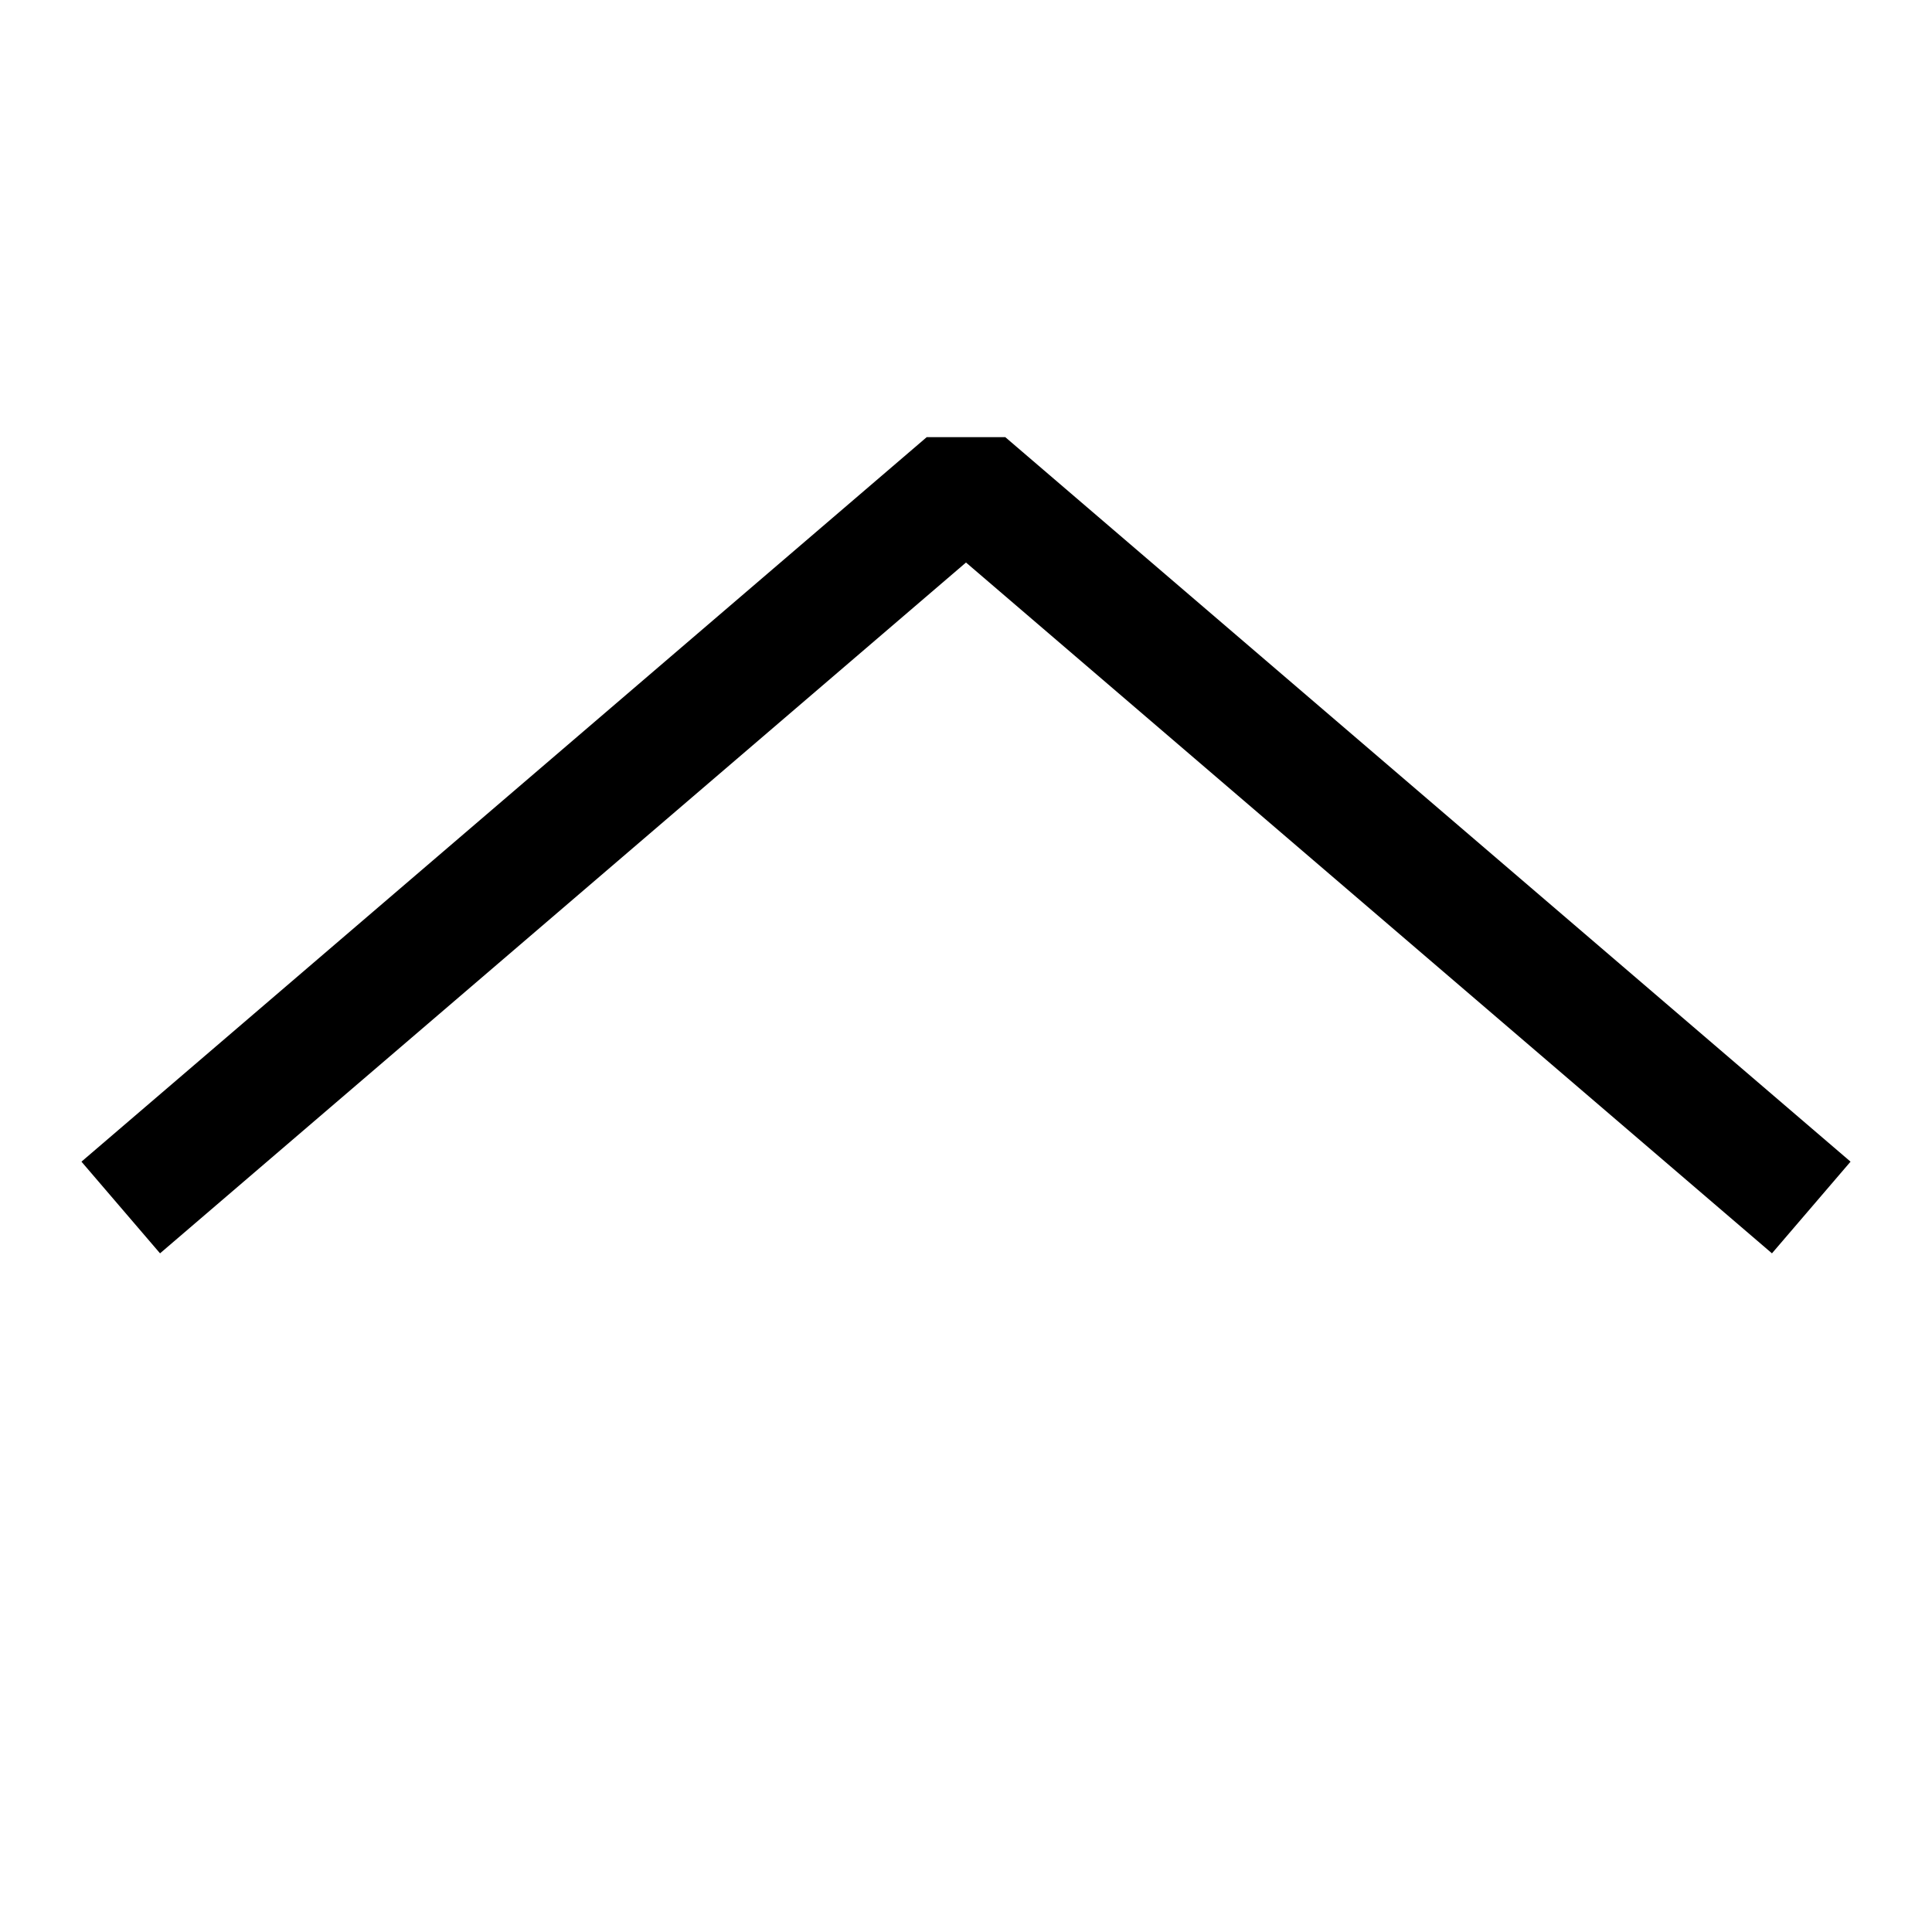 <svg class="wsc-svg-symbol-chevron-top" xmlns="http://www.w3.org/2000/svg" viewBox="0 0 32 32" width="32" height="32" fill="none" stroke="currentcolor" stroke-linecap="butt" stroke-linejoin="bevel" stroke-width="2">
    <path d="M30 20 L16 8 2 20" />
</svg>